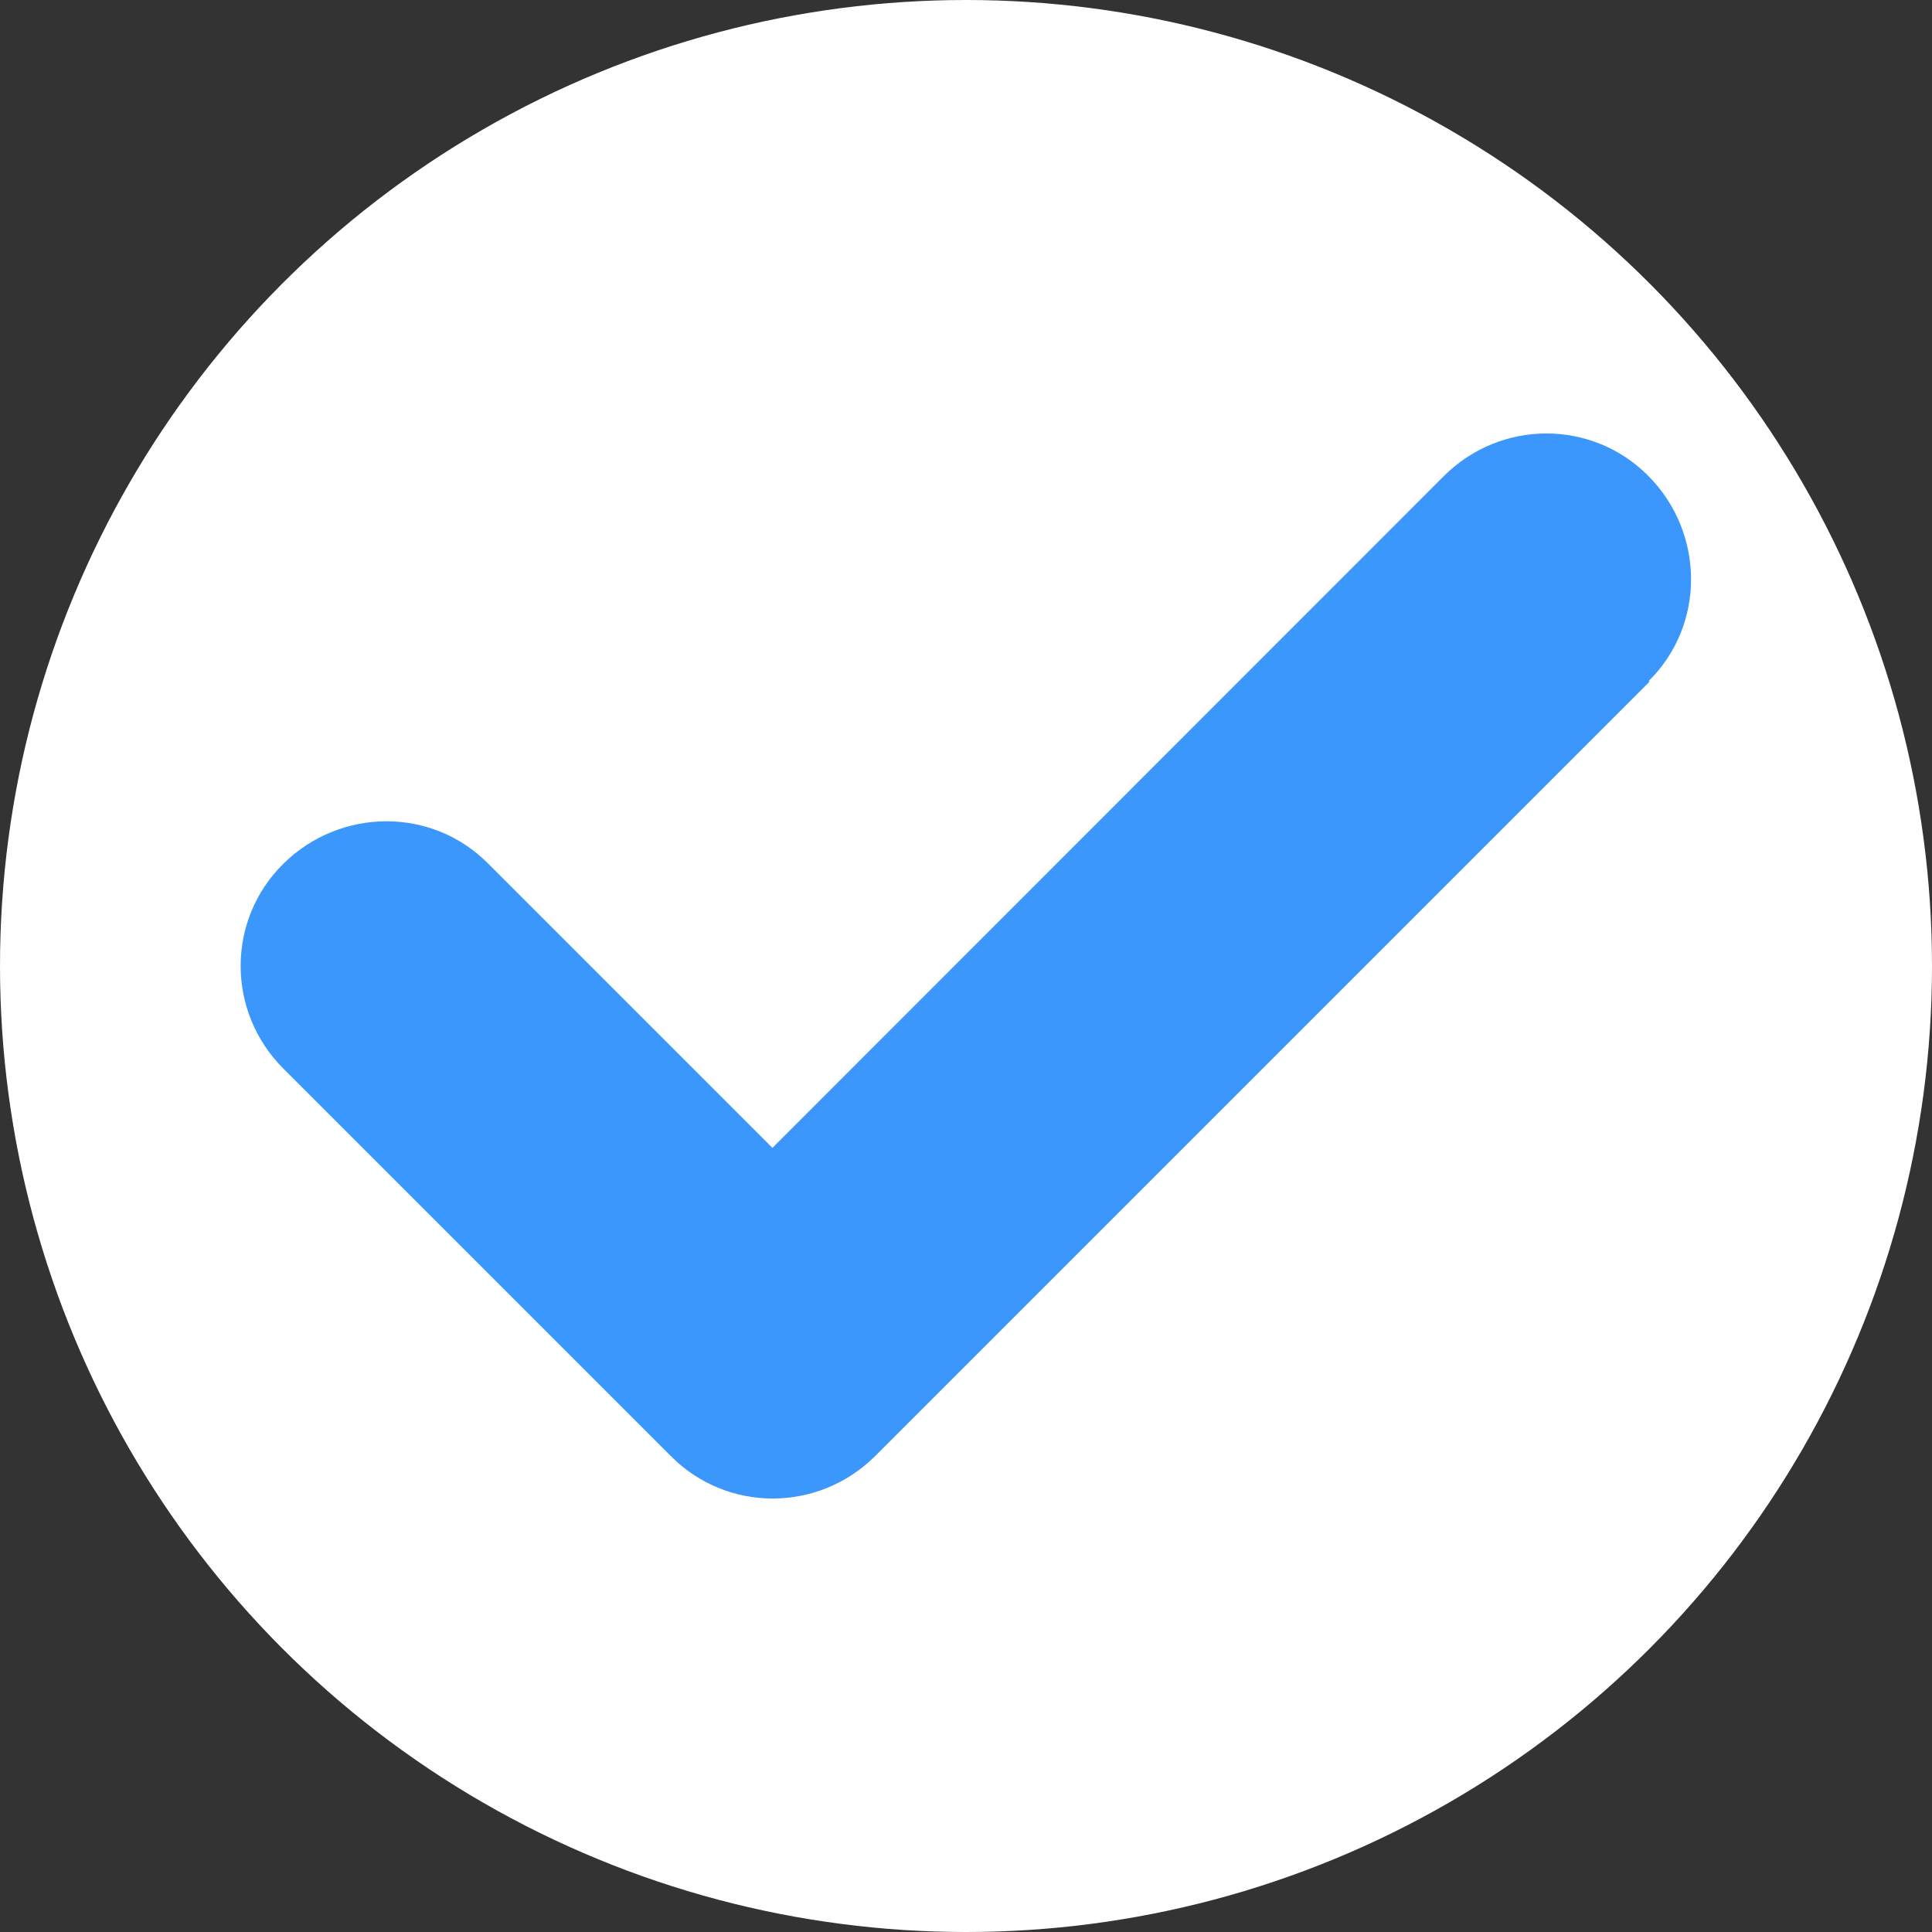 <?xml version="1.0" encoding="UTF-8"?>
<svg id="Layer_1" xmlns="http://www.w3.org/2000/svg" version="1.1" viewBox="0 0 512 512">
  <rect x="0" y="0" width="512" height="512" fill="#333333" stroke="none"/>
  <!-- Generator: Adobe Illustrator 29.2.1, SVG Export Plug-In . SVG Version: 2.1.0 Build 116)  -->
  <defs>
    <style>
      .st0 {
        fill: #fff;
      }

      .st1 {
        fill: #3c97fc;
      }
    </style>
  </defs>
  <circle class="st0" cx="256" cy="256" r="256"/>
  <path class="st1" d="M437.1,180.7l-205.1,205.1c-15.1,15.1-39.4,15.1-54.3,0l-102.6-102.6c-15.1-15.1-15.1-39.4,0-54.3s39.4-15.1,54.3,0l75.3,75.3,177.9-178c15.1-15.1,39.4-15.1,54.3,0,14.9,15.1,15.1,39.4,0,54.3h.2v.2Z"/>
</svg>